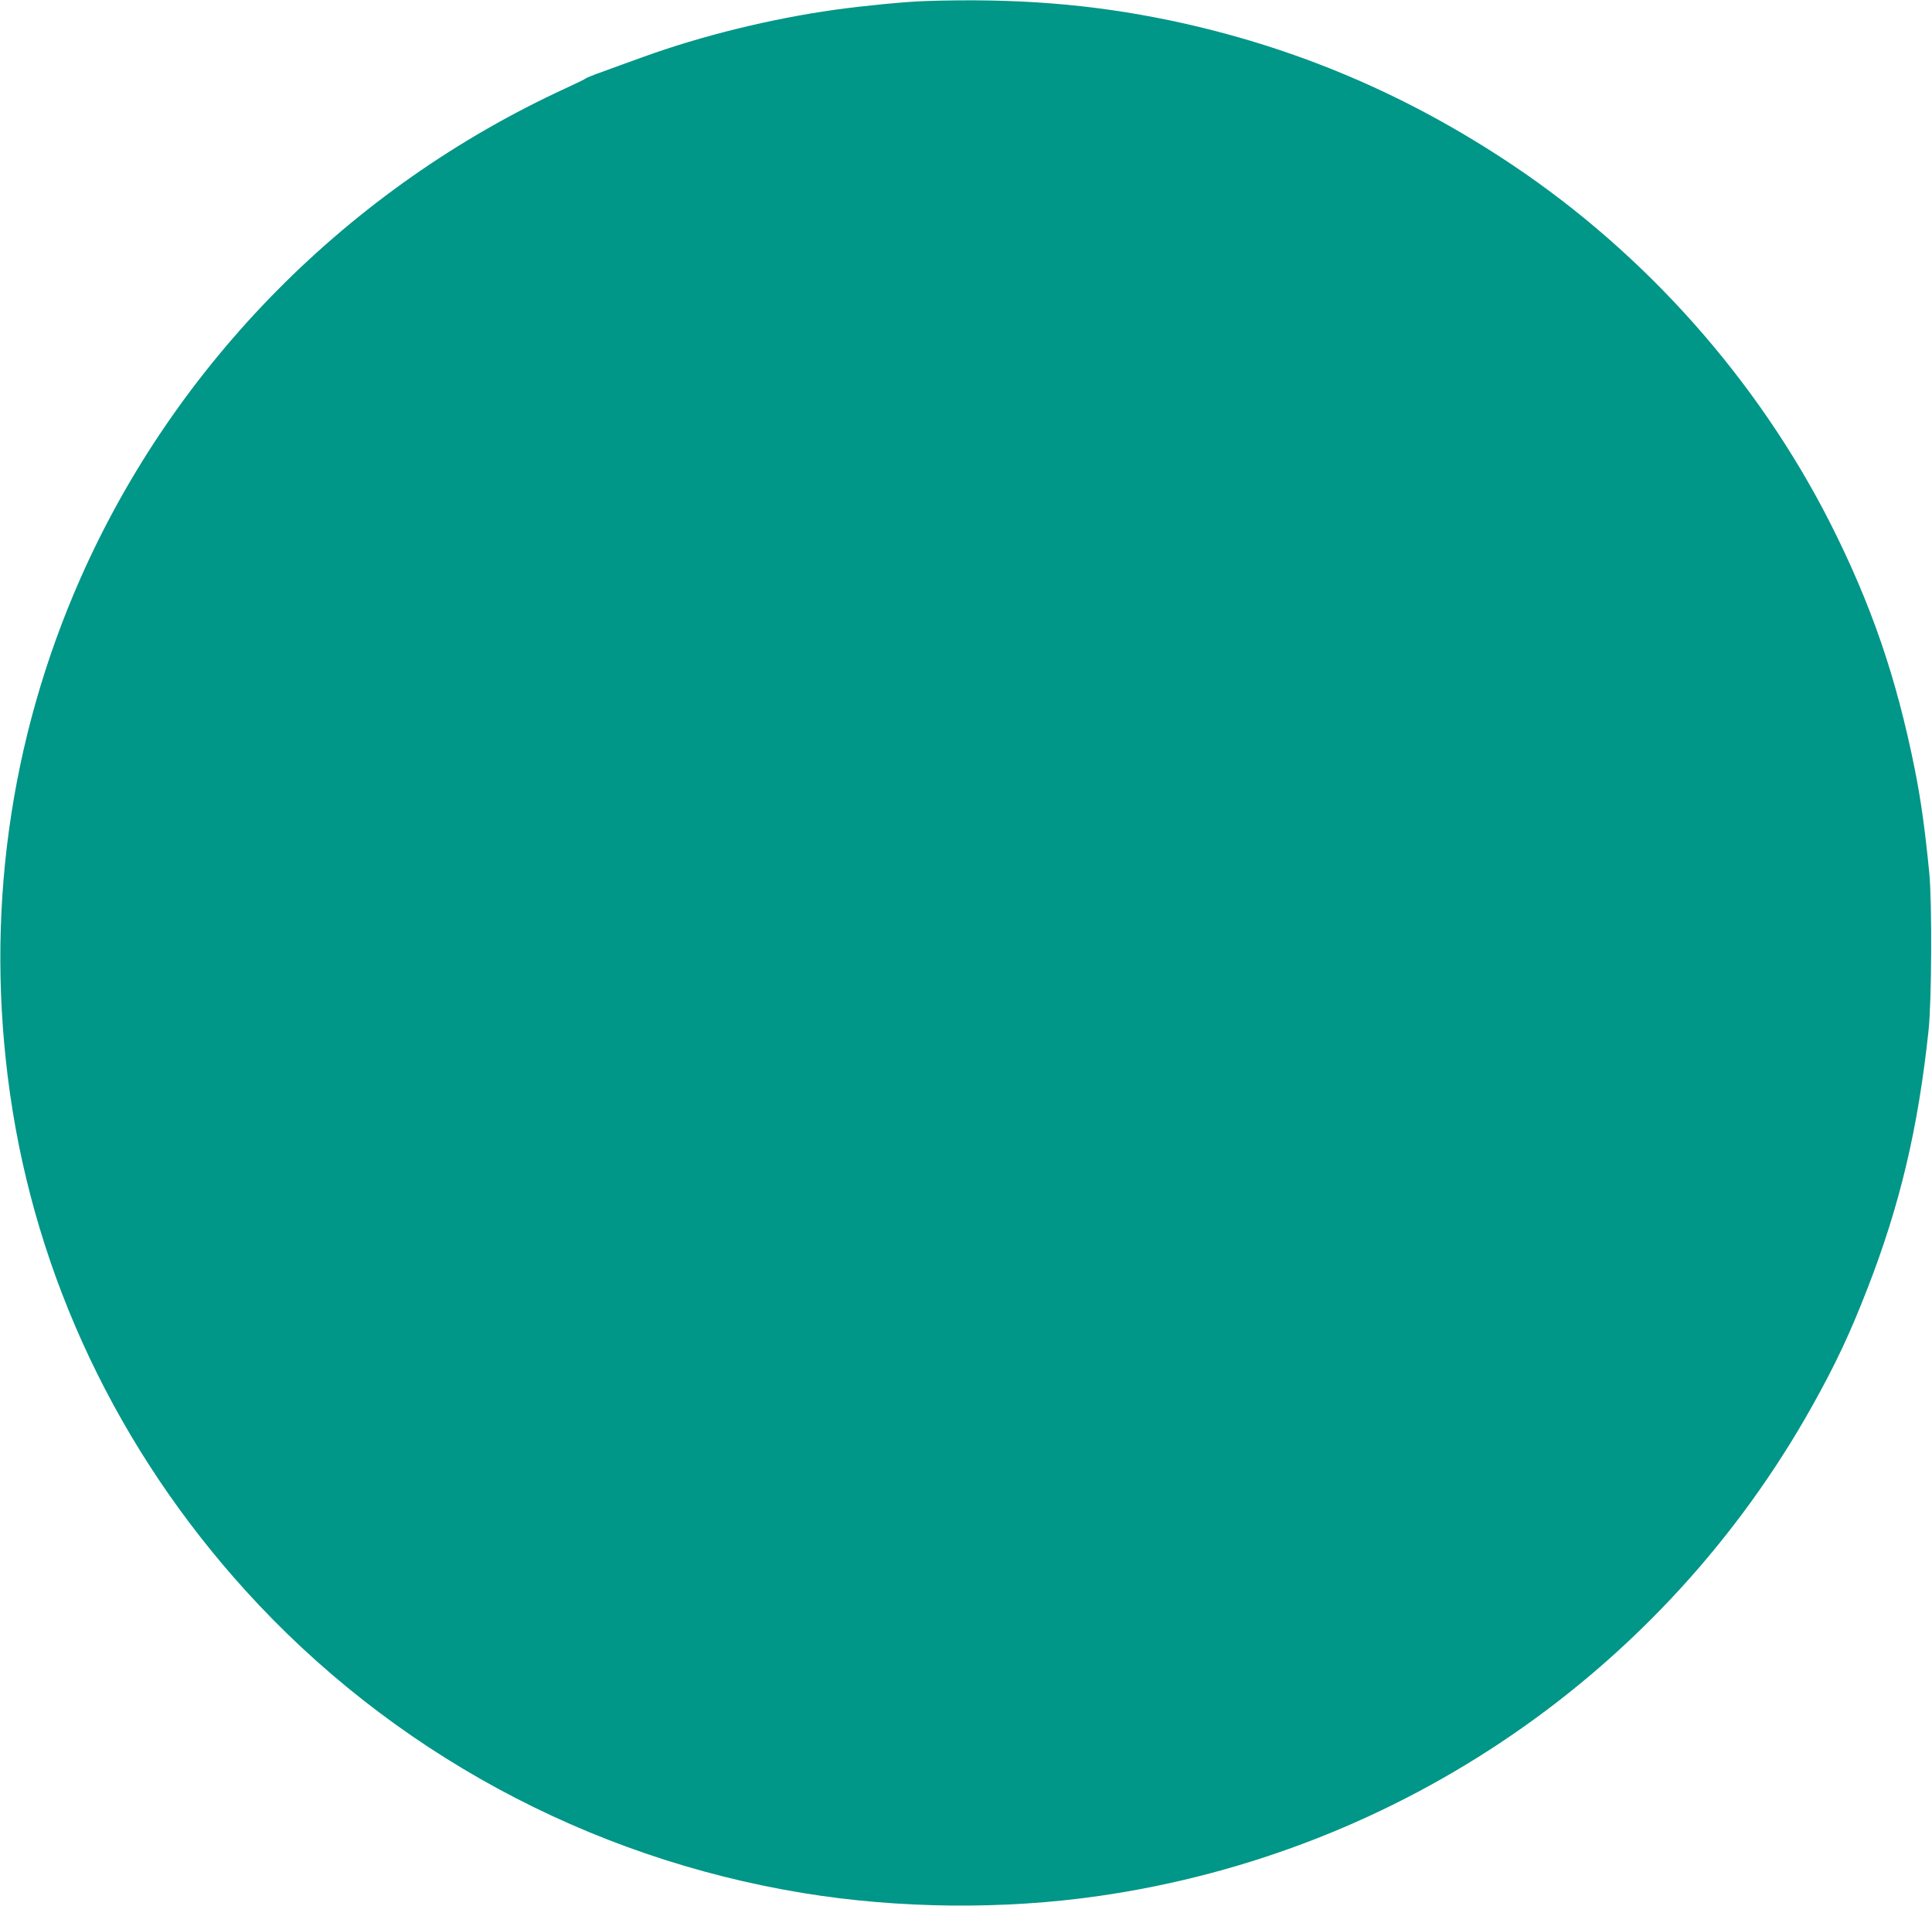 <?xml version="1.0" standalone="no"?>
<!DOCTYPE svg PUBLIC "-//W3C//DTD SVG 20010904//EN"
 "http://www.w3.org/TR/2001/REC-SVG-20010904/DTD/svg10.dtd">
<svg version="1.0" xmlns="http://www.w3.org/2000/svg"
 width="1280pt" height="1263pt" viewBox="0 0 1280 1263"
 preserveAspectRatio="xMidYMid meet">
<g transform="translate(0,1263) scale(0.1,-0.1)"
fill="#009688" stroke="none">
<path d="M6130 12623 c-130 -4 -406 -31 -601 -58 -424 -60 -881 -172 -1269
-313 -91 -32 -212 -77 -270 -98 -58 -20 -107 -41 -110 -44 -3 -4 -61 -32 -130
-64 -1436 -660 -2589 -1825 -3218 -3251 -473 -1073 -632 -2237 -466 -3410 173
-1219 714 -2361 1560 -3295 964 -1064 2267 -1771 3694 -2005 634 -104 1333
-111 1965 -19 1993 288 3737 1487 4720 3244 155 277 251 481 367 780 216 555
336 1062 405 1710 21 195 24 847 5 1045 -29 294 -55 482 -97 692 -122 607
-288 1090 -560 1628 -481 947 -1219 1779 -2105 2372 -702 470 -1450 786 -2265
957 -522 109 -1024 149 -1625 129z"/>
</g>
</svg>
